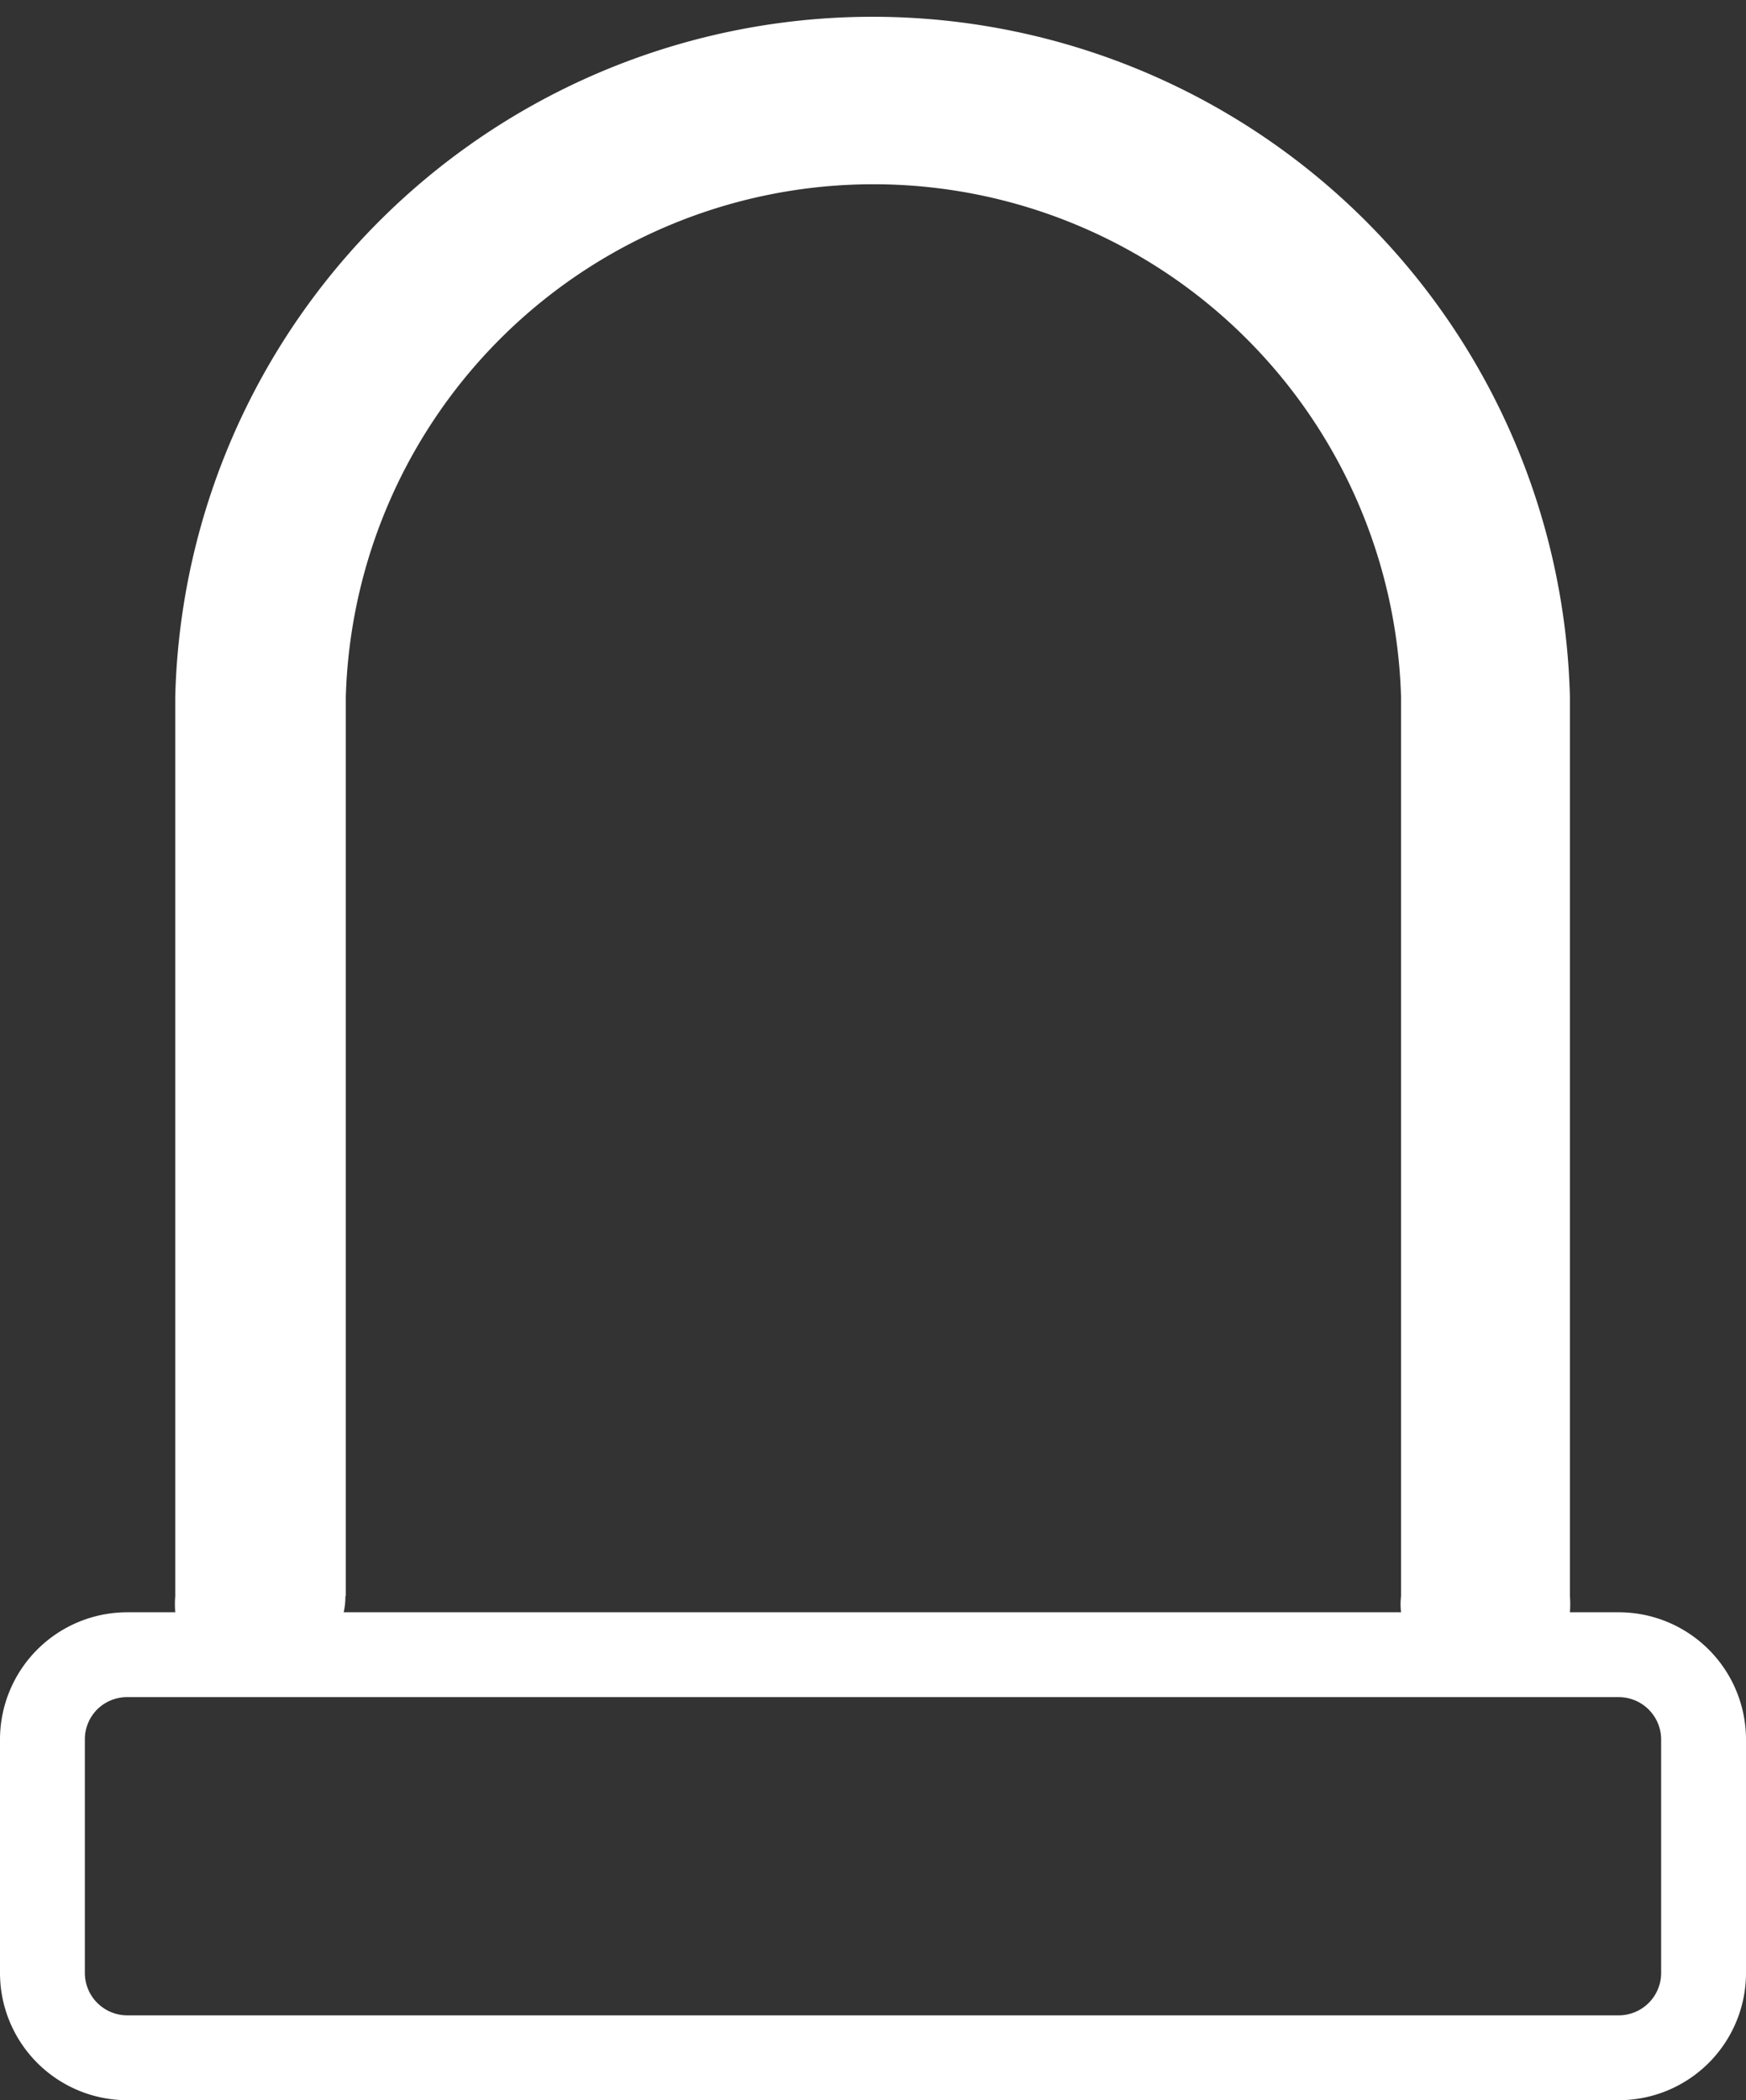 <svg xmlns="http://www.w3.org/2000/svg" viewBox="0 0 41.15 49.5"><rect x="0" y="0" width="41.15" height="49.5" fill="#333333" stroke="none"/><defs><style>.cls-1{fill:#fff;}</style></defs><title>header-icon-accessory</title><g id="レイヤー_2" data-name="レイヤー 2"><g id="レイヤー_3" data-name="レイヤー 3"><path class="cls-1" d="M38.15,38H37a2.45,2.45,0,0,0,0-.38h0V16.43a16.44,16.44,0,0,0-32.87,0V37.62a2.45,2.45,0,0,0,0,.38H3a3,3,0,0,0-3,3v5.5a3,3,0,0,0,3,3H38.15a3,3,0,0,0,3-3V41A3,3,0,0,0,38.15,38Zm-30-.38V16.43a12.44,12.44,0,0,1,24.87,0V37.62a1.64,1.64,0,0,0,0,.38H8.1A1.64,1.64,0,0,0,8.14,37.62Zm31,8.88a1,1,0,0,1-1,1H3a1,1,0,0,1-1-1V41a1,1,0,0,1,.29-.71A1,1,0,0,1,3,40H38.15a1,1,0,0,1,1,1Z"/></g></g></svg>